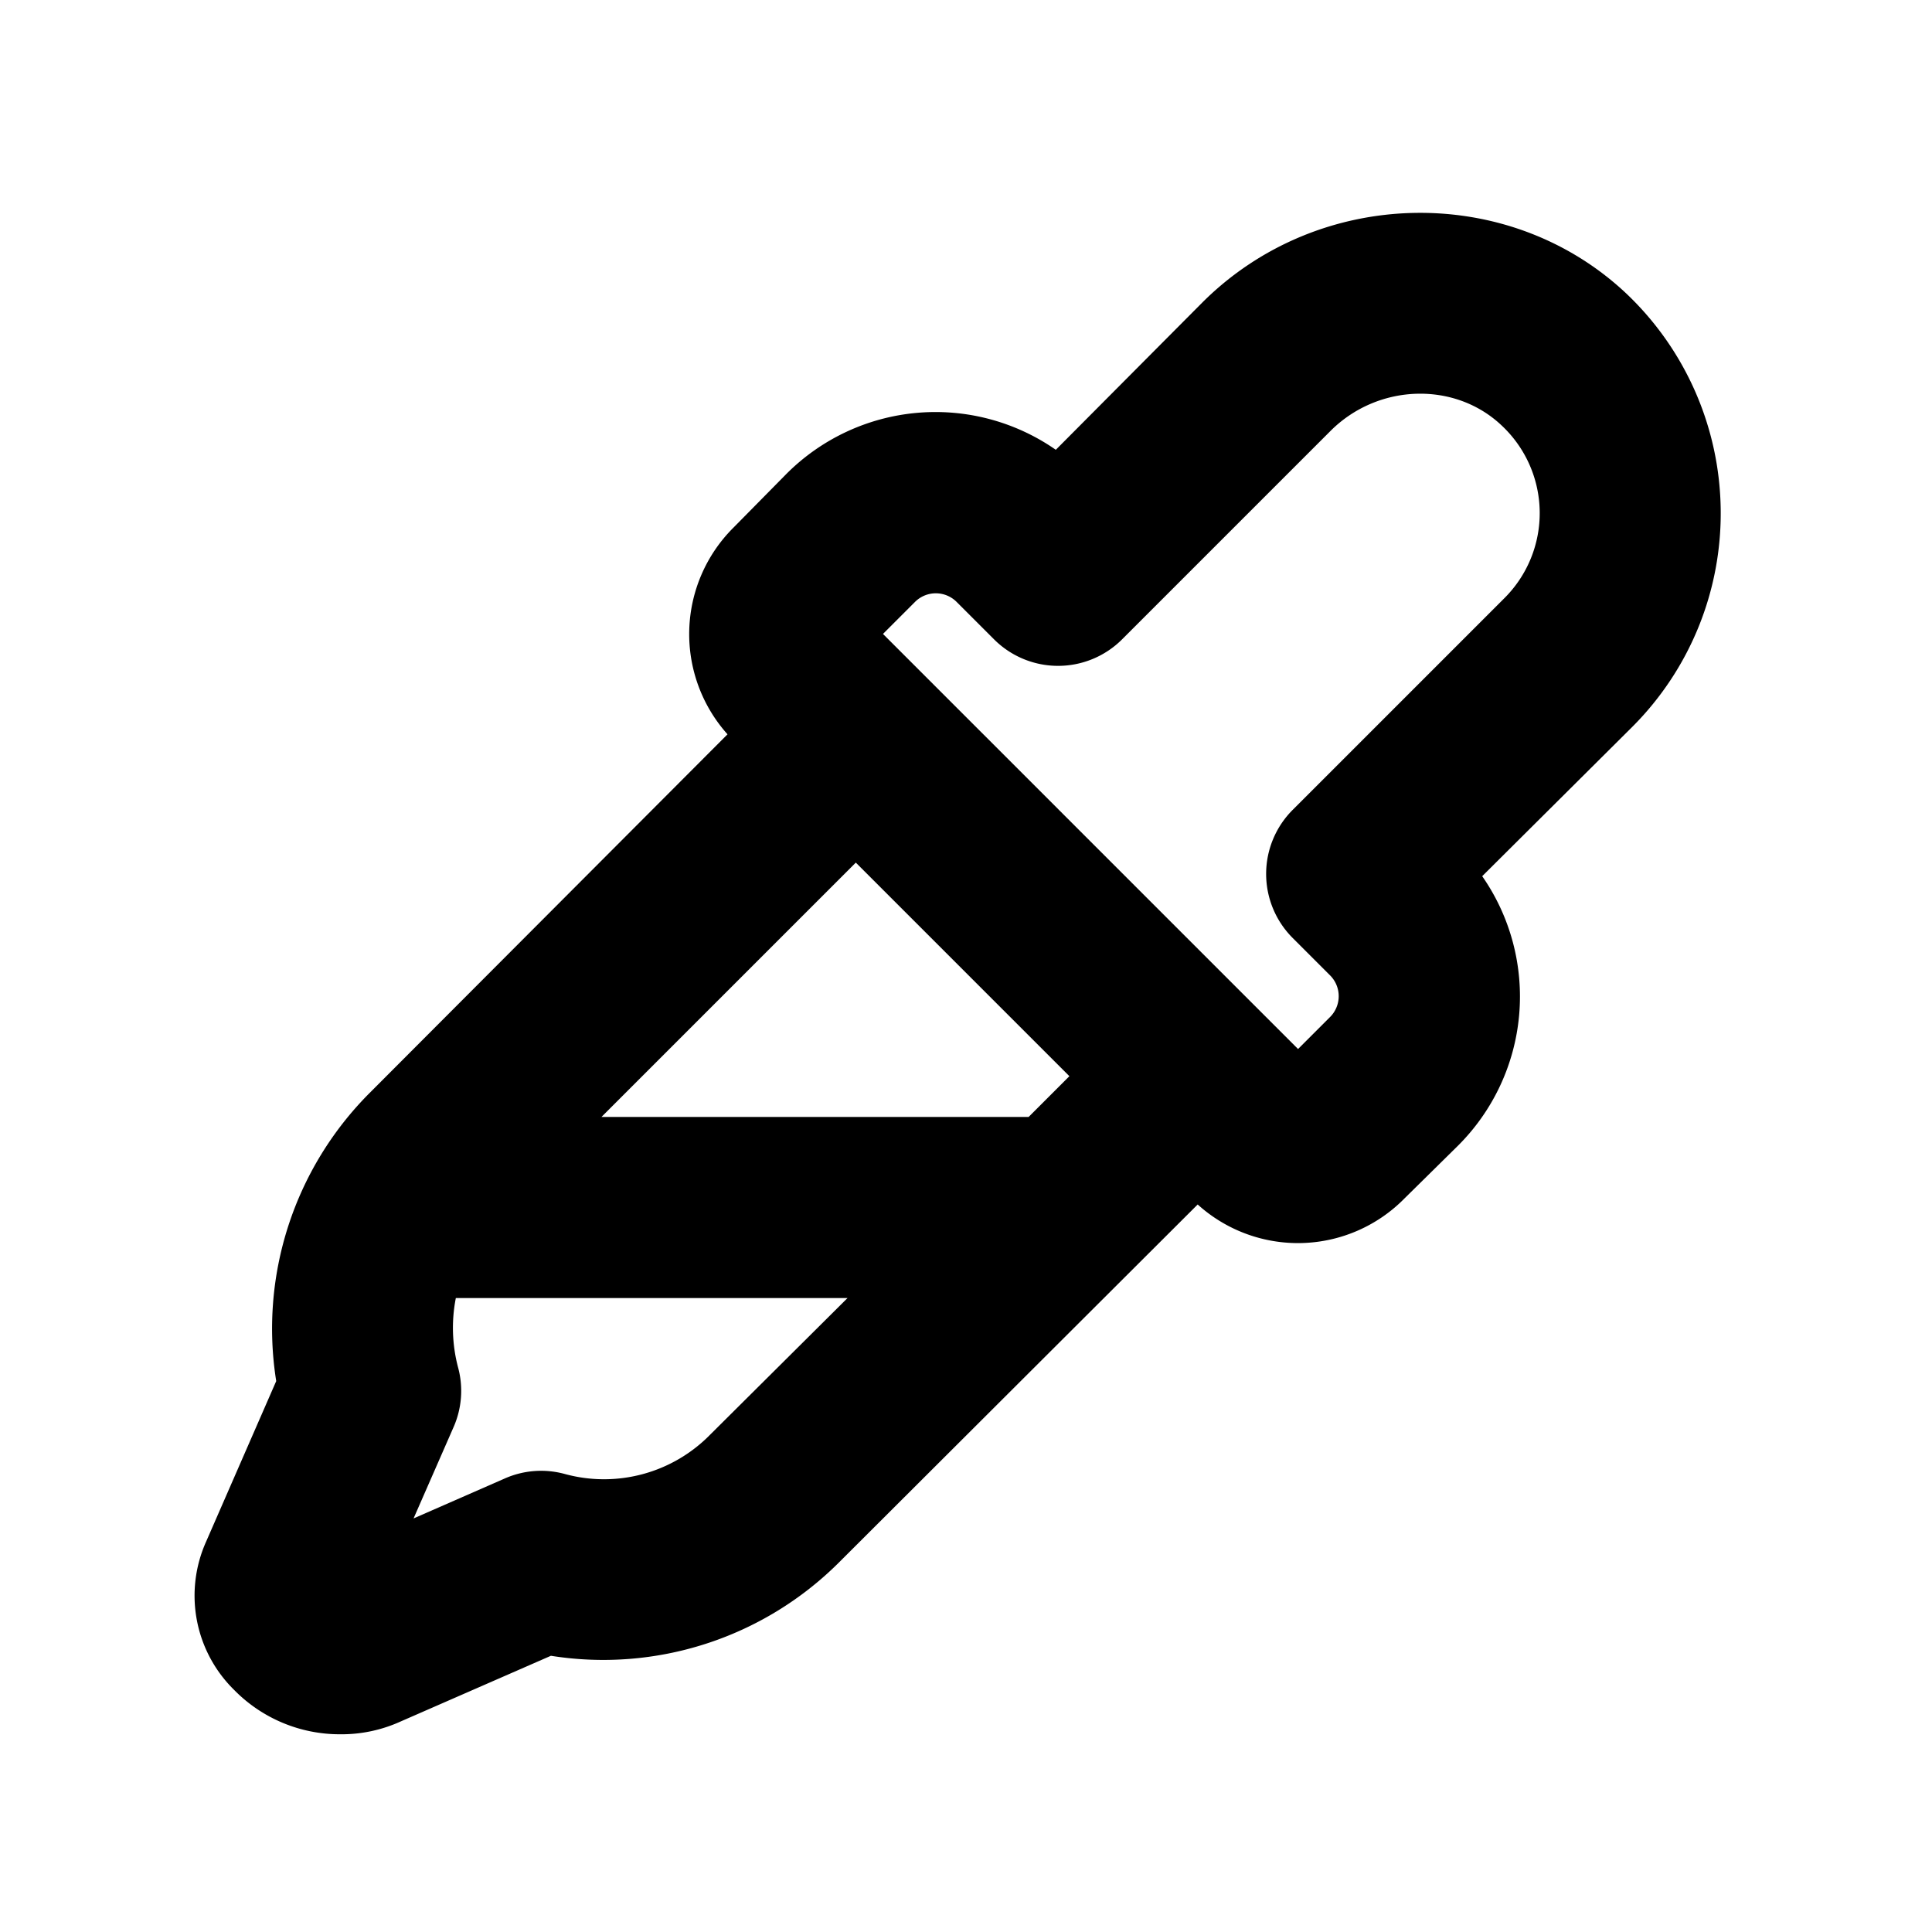 <svg xmlns="http://www.w3.org/2000/svg" viewBox="0 0 256 256" fill="currentColor"><path d="M228,67.4a40.1,40.1,0,0,0-12.5-28.5c-15.6-14.7-40.8-14.2-56.2,1.2L139.9,59.6a27.9,27.9,0,0,0-35.7,3.2l-7,7.1a19.9,19.9,0,0,0-.8,27.4L48.9,144.9A44.2,44.2,0,0,0,36.6,183l-9.3,21.3A17.5,17.5,0,0,0,31,223.9a19.6,19.6,0,0,0,14.1,5.9,18.9,18.9,0,0,0,8-1.7L73,219.4a44.2,44.2,0,0,0,38.1-12.3l47.6-47.5a19.8,19.8,0,0,0,27.4-.8l7.1-7a27.9,27.9,0,0,0,3.2-35.7l19.9-19.8A40,40,0,0,0,228,67.4ZM136.3,148H79.7l33.7-33.7,28.3,28.3ZM94.1,190.1a19.7,19.7,0,0,1-19.3,5.2,11.9,11.9,0,0,0-7.9.6l-12.1,5.3,5.3-12.1a11.9,11.9,0,0,0,.6-7.9,20.5,20.5,0,0,1-.3-9.2h51.9ZM199.3,79.3l-28,28a12,12,0,0,0,0,17l4.9,4.9a3.9,3.9,0,0,1,0,5.6L172,139,117,84l4.2-4.2a3.9,3.9,0,0,1,5.6,0l4.9,4.9a12,12,0,0,0,17,0l27.6-27.6c6.3-6.3,16.5-6.6,22.7-.7a15.9,15.9,0,0,1,.3,22.9Z"/></svg>